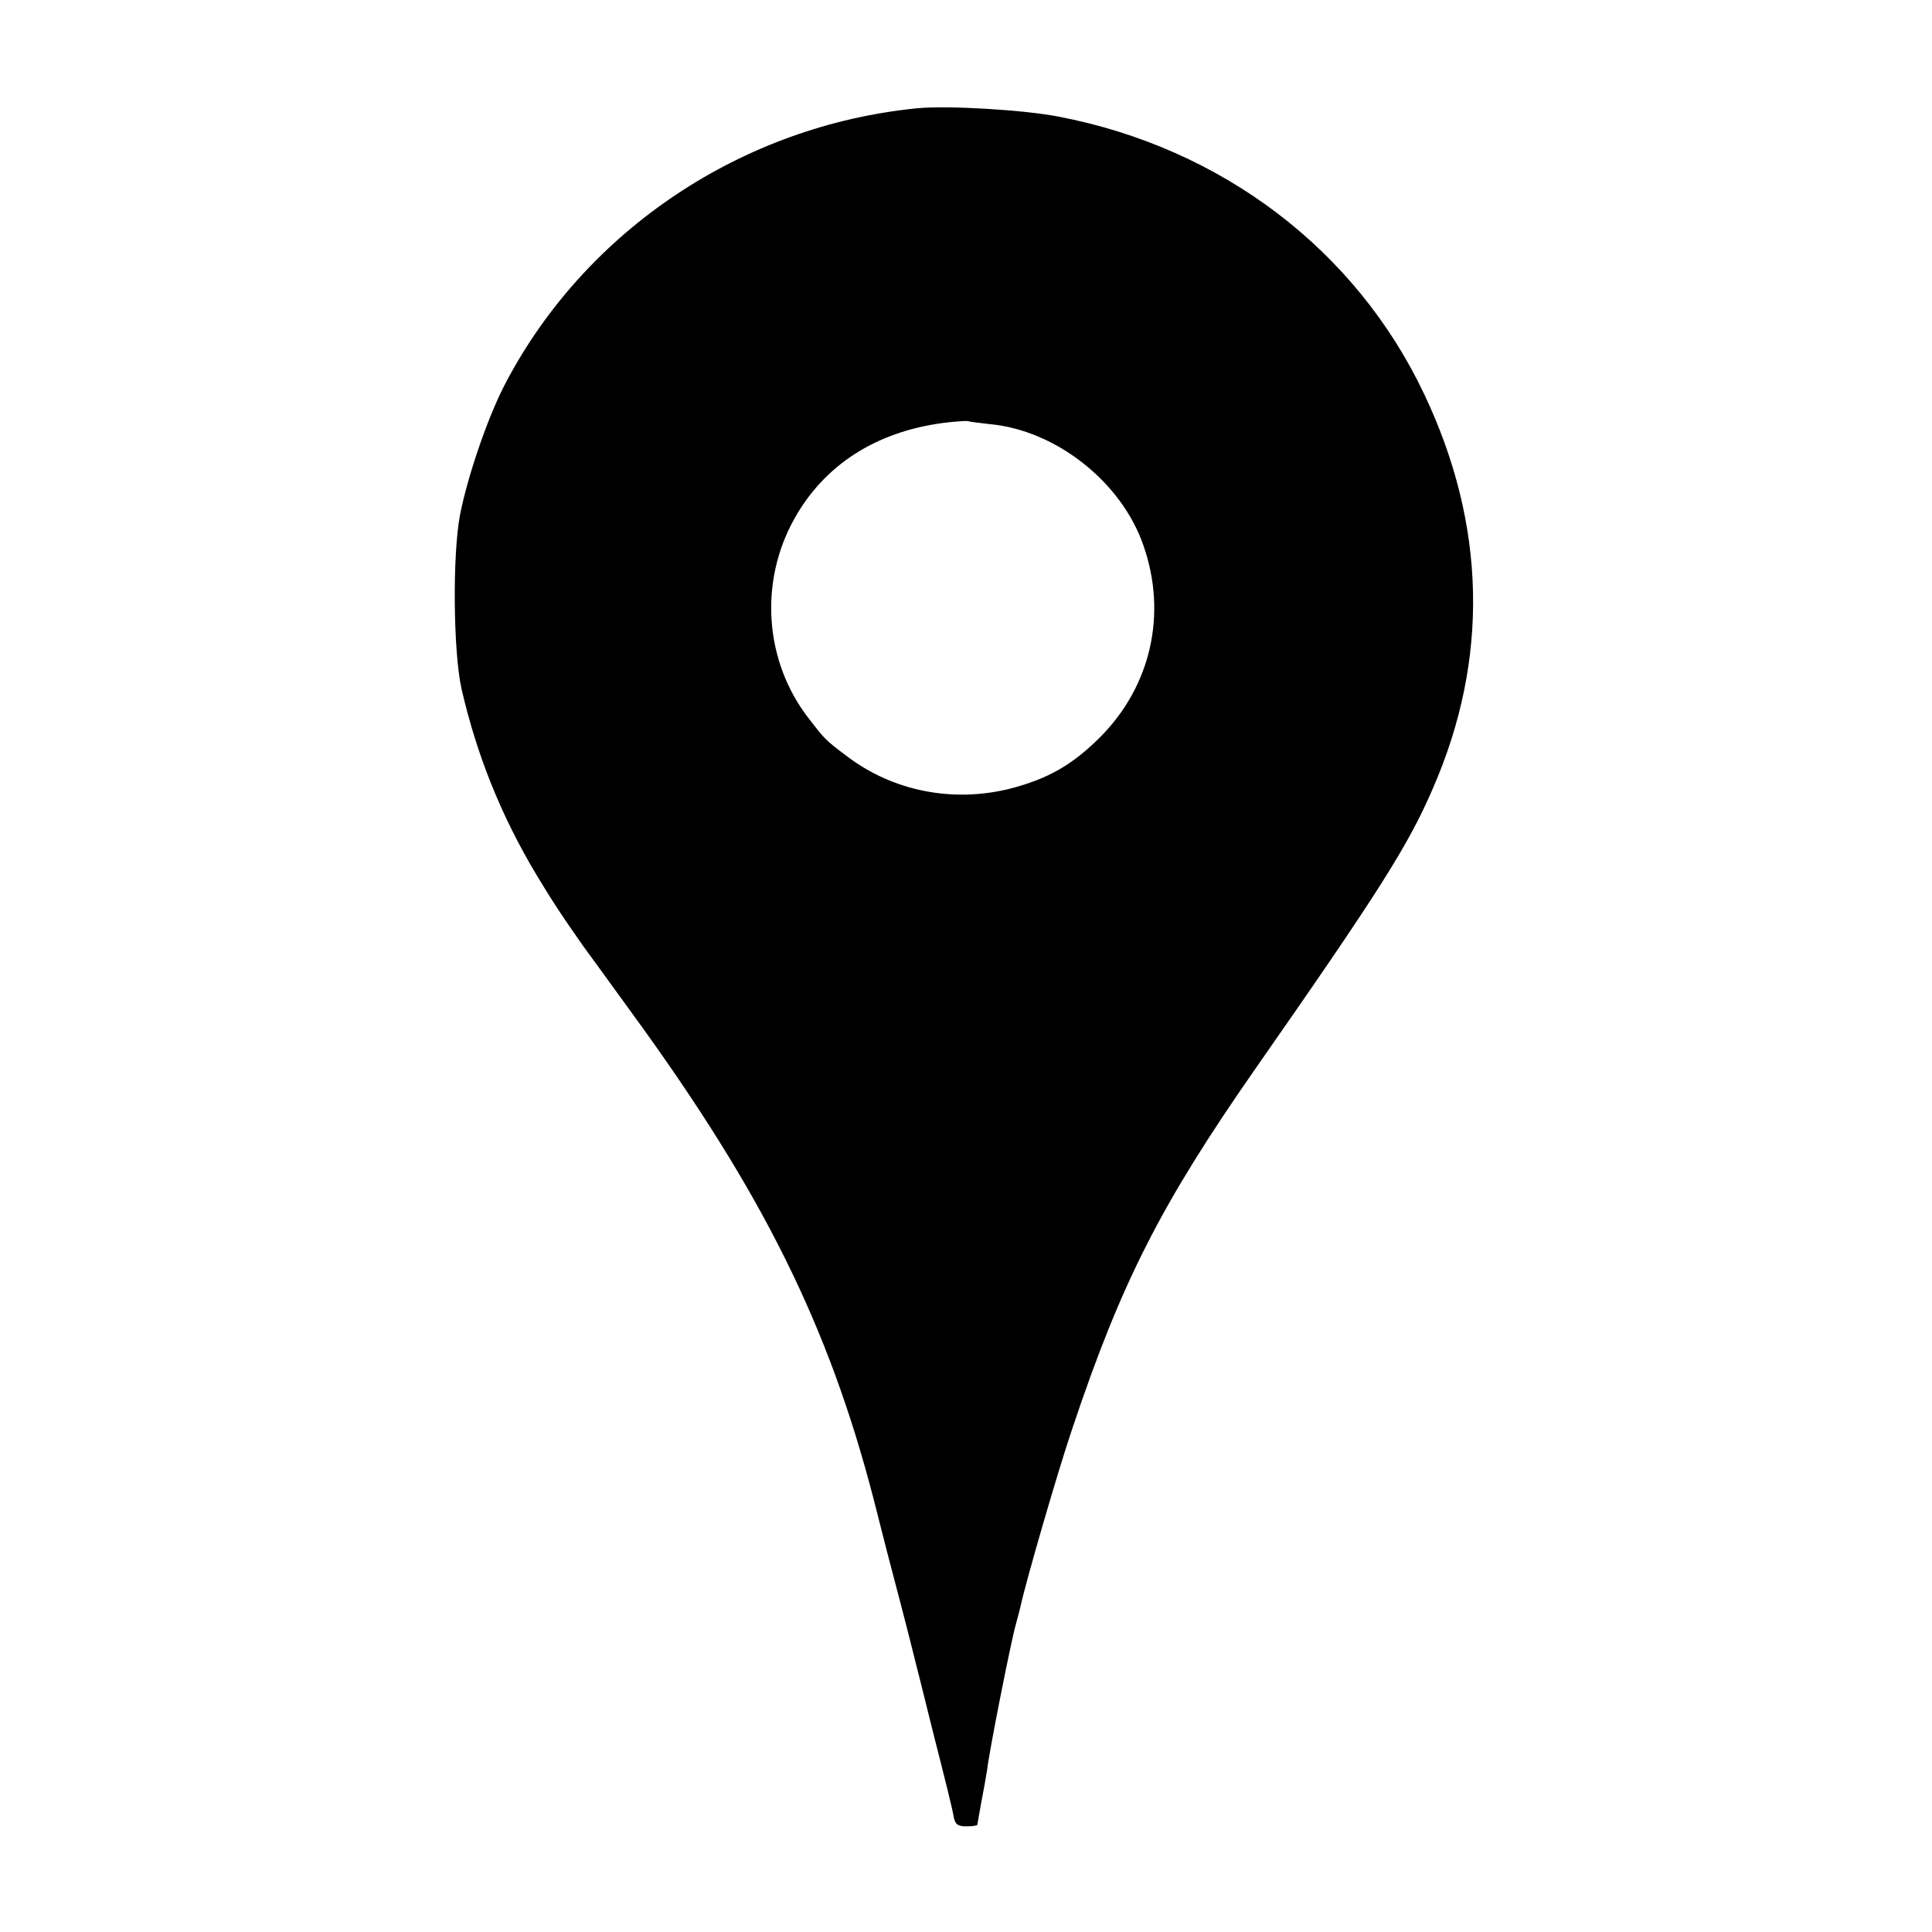 <?xml version="1.0" standalone="no"?>
<!DOCTYPE svg PUBLIC "-//W3C//DTD SVG 20010904//EN"
 "http://www.w3.org/TR/2001/REC-SVG-20010904/DTD/svg10.dtd">
<svg version="1.0" xmlns="http://www.w3.org/2000/svg"
 width="512pt" height="512pt" viewBox="0 0 512 512"
 preserveAspectRatio="xMidYMid meet">
<g transform="translate(0,512) scale(0.1,-0.1)"
fill="#000000" stroke="none">
<path d="M2430 4833 c-463 -46 -876 -322 -1089 -726 -47 -88 -102 -249 -122
-352 -20 -105 -18 -361 4 -460 40 -175 105 -337 199 -494 46 -76 64 -103 122
-186 8 -11 68 -93 133 -183 344 -472 519 -825 638 -1284 19 -76 51 -200 71
-275 20 -76 37 -145 39 -153 2 -8 25 -98 50 -200 26 -102 50 -197 52 -213 4
-22 11 -27 34 -27 16 0 29 2 29 4 0 2 5 28 10 57 6 30 13 70 16 89 6 52 63
339 76 385 6 22 12 45 13 50 13 61 97 352 137 470 130 388 235 594 483 950
328 470 407 594 472 745 150 343 142 699 -23 1046 -181 382 -536 652 -969 735
-93 18 -294 30 -375 22z m193 -837 c175 -16 349 -153 407 -321 64 -182 20
-374 -115 -509 -73 -73 -138 -110 -238 -136 -152 -38 -311 -7 -434 87 -56 42
-58 45 -99 98 -118 151 -133 362 -39 530 79 142 215 230 393 254 31 4 62 6 67
5 6 -2 32 -5 58 -8z"/>
</g>
</svg>
